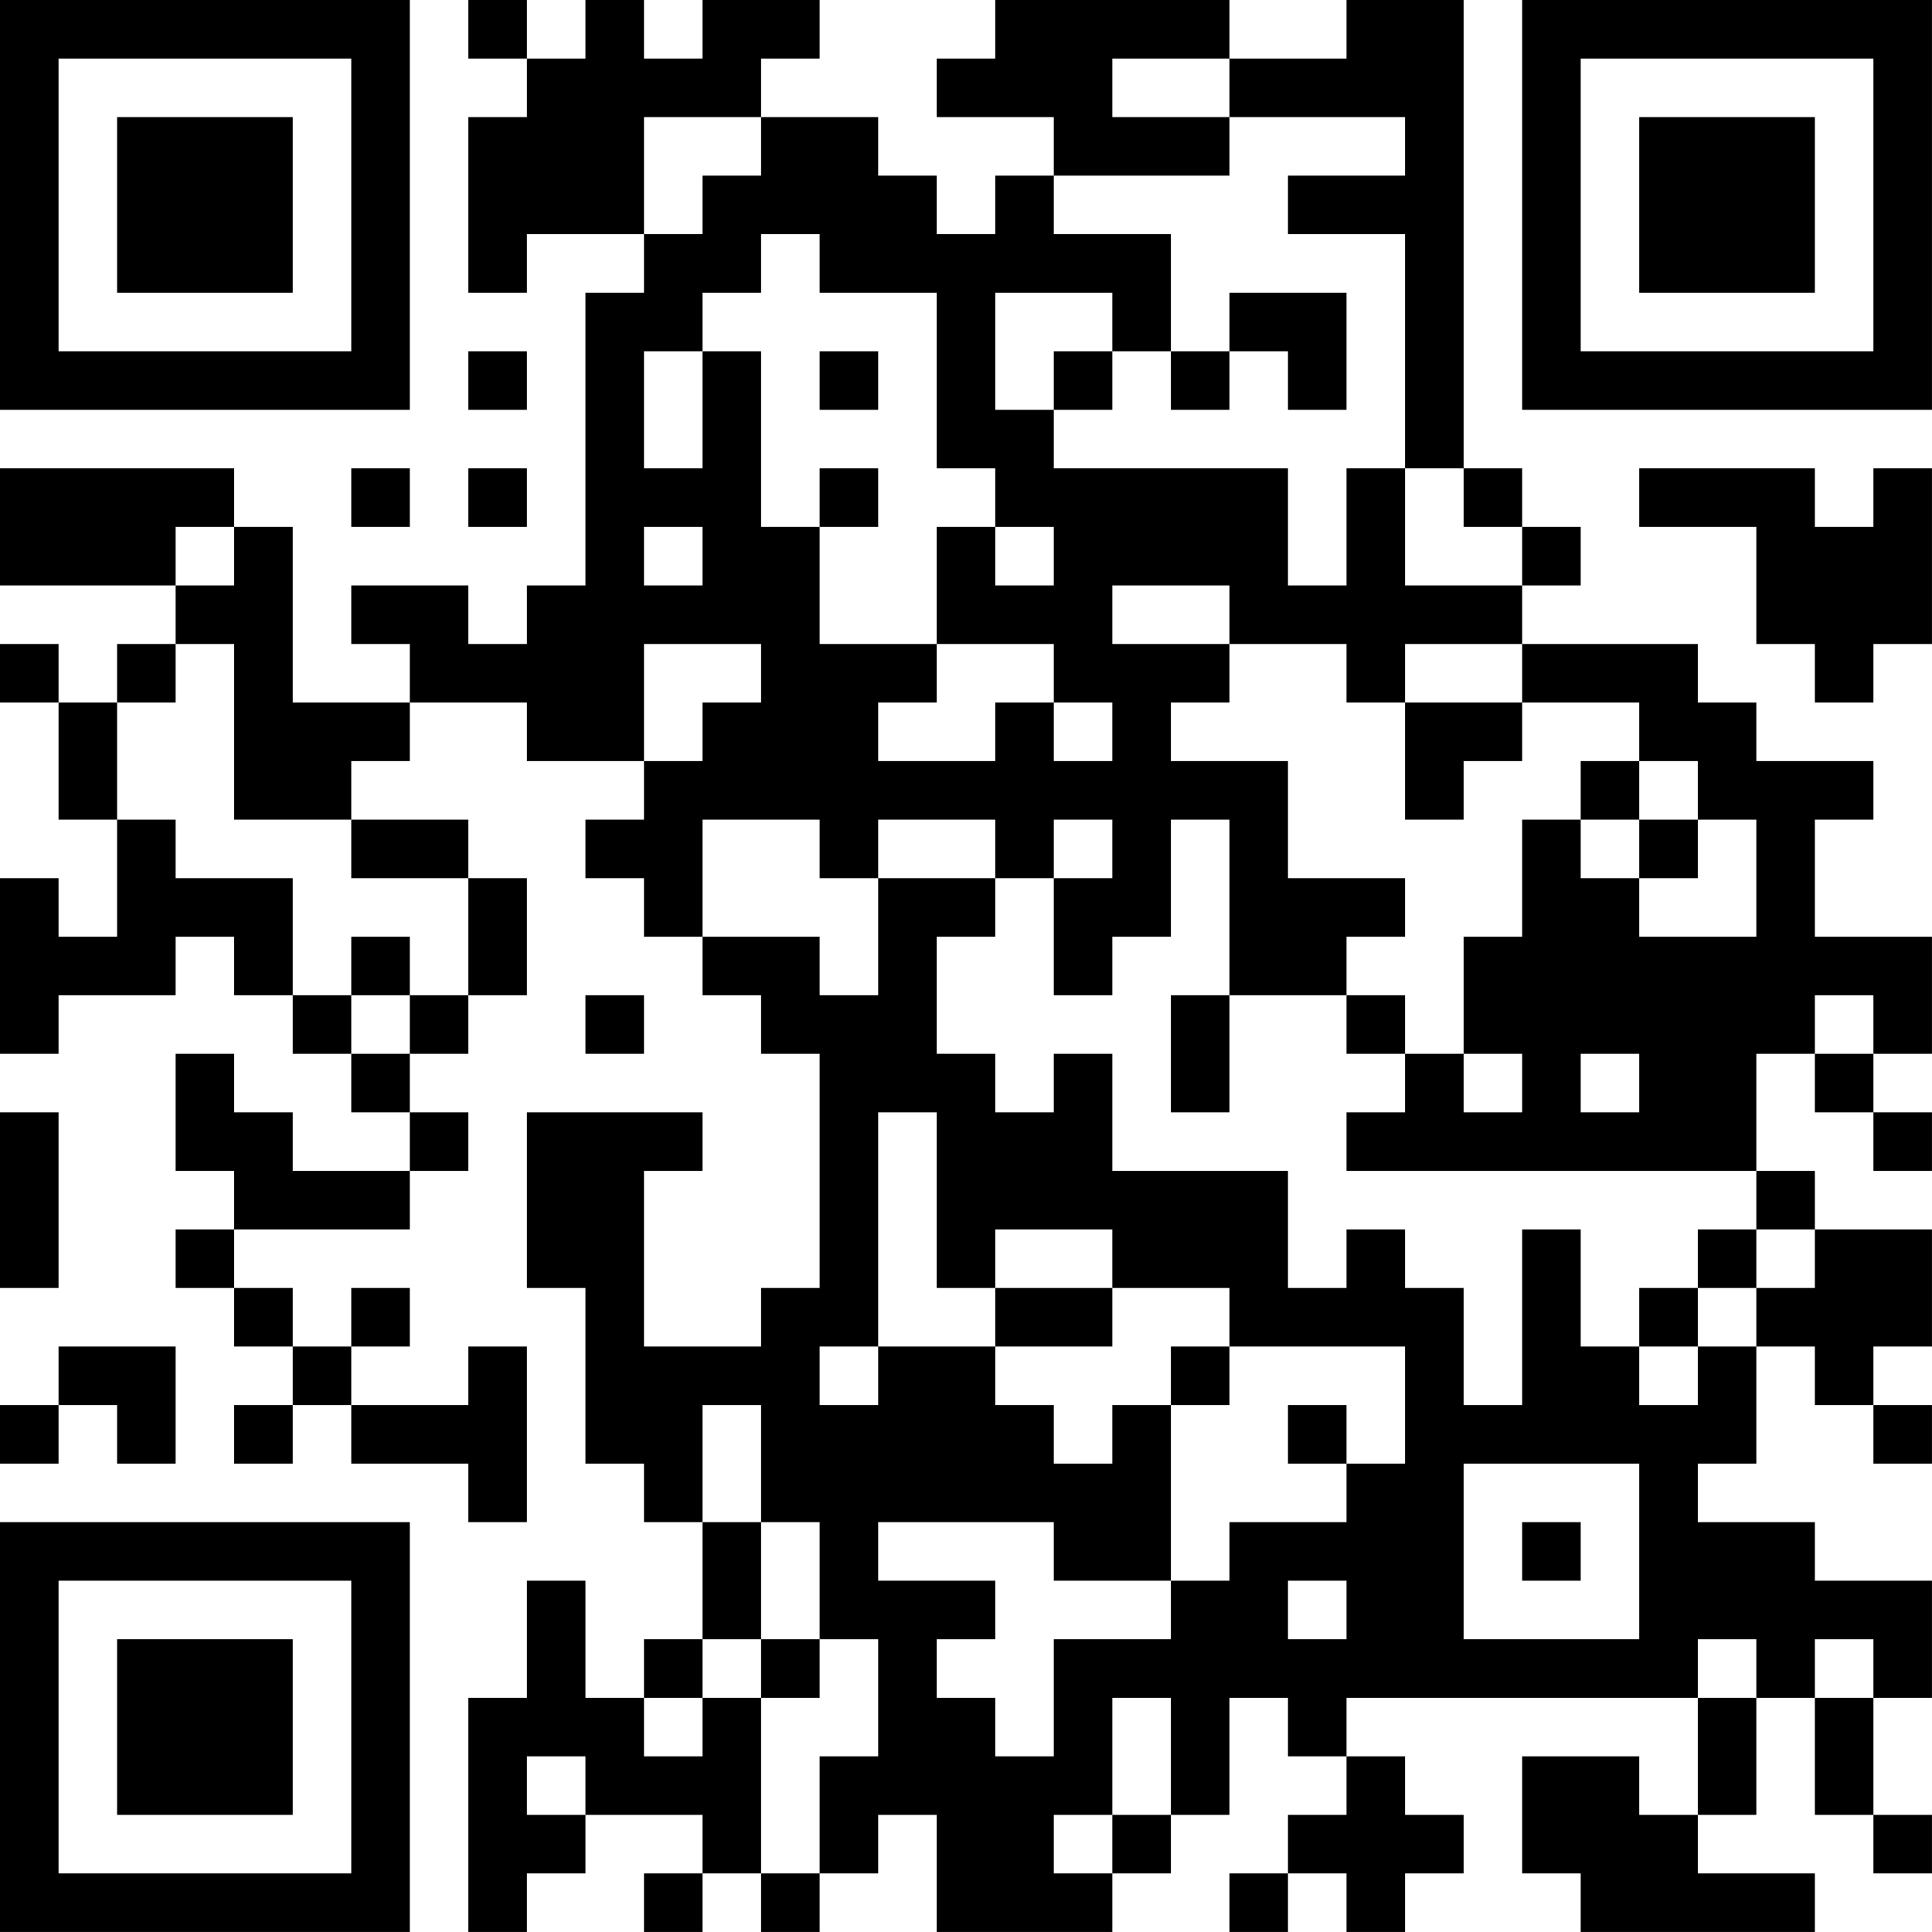 <?xml version="1.0" encoding="UTF-8"?>
<svg xmlns="http://www.w3.org/2000/svg" version="1.1" width="400" height="400" viewBox="0 0 400 400"><rect x="0" y="0" width="400" height="400" fill="#ffffff"/><g transform="scale(12.121)"><g transform="translate(0,0)"><path fill-rule="evenodd" d="M8 0L8 1L9 1L9 2L8 2L8 5L9 5L9 4L11 4L11 5L10 5L10 10L9 10L9 11L8 11L8 10L6 10L6 11L7 11L7 12L5 12L5 9L4 9L4 8L0 8L0 10L3 10L3 11L2 11L2 12L1 12L1 11L0 11L0 12L1 12L1 14L2 14L2 16L1 16L1 15L0 15L0 18L1 18L1 17L3 17L3 16L4 16L4 17L5 17L5 18L6 18L6 19L7 19L7 20L5 20L5 19L4 19L4 18L3 18L3 20L4 20L4 21L3 21L3 22L4 22L4 23L5 23L5 24L4 24L4 25L5 25L5 24L6 24L6 25L8 25L8 26L9 26L9 23L8 23L8 24L6 24L6 23L7 23L7 22L6 22L6 23L5 23L5 22L4 22L4 21L7 21L7 20L8 20L8 19L7 19L7 18L8 18L8 17L9 17L9 15L8 15L8 14L6 14L6 13L7 13L7 12L9 12L9 13L11 13L11 14L10 14L10 15L11 15L11 16L12 16L12 17L13 17L13 18L14 18L14 22L13 22L13 23L11 23L11 20L12 20L12 19L9 19L9 22L10 22L10 25L11 25L11 26L12 26L12 28L11 28L11 29L10 29L10 27L9 27L9 29L8 29L8 33L9 33L9 32L10 32L10 31L12 31L12 32L11 32L11 33L12 33L12 32L13 32L13 33L14 33L14 32L15 32L15 31L16 31L16 33L19 33L19 32L20 32L20 31L21 31L21 29L22 29L22 30L23 30L23 31L22 31L22 32L21 32L21 33L22 33L22 32L23 32L23 33L24 33L24 32L25 32L25 31L24 31L24 30L23 30L23 29L29 29L29 31L28 31L28 30L26 30L26 32L27 32L27 33L31 33L31 32L29 32L29 31L30 31L30 29L31 29L31 31L32 31L32 32L33 32L33 31L32 31L32 29L33 29L33 27L31 27L31 26L29 26L29 25L30 25L30 23L31 23L31 24L32 24L32 25L33 25L33 24L32 24L32 23L33 23L33 21L31 21L31 20L30 20L30 18L31 18L31 19L32 19L32 20L33 20L33 19L32 19L32 18L33 18L33 16L31 16L31 14L32 14L32 13L30 13L30 12L29 12L29 11L26 11L26 10L27 10L27 9L26 9L26 8L25 8L25 0L23 0L23 1L21 1L21 0L17 0L17 1L16 1L16 2L18 2L18 3L17 3L17 4L16 4L16 3L15 3L15 2L13 2L13 1L14 1L14 0L12 0L12 1L11 1L11 0L10 0L10 1L9 1L9 0ZM19 1L19 2L21 2L21 3L18 3L18 4L20 4L20 6L19 6L19 5L17 5L17 7L18 7L18 8L22 8L22 10L23 10L23 8L24 8L24 10L26 10L26 9L25 9L25 8L24 8L24 4L22 4L22 3L24 3L24 2L21 2L21 1ZM11 2L11 4L12 4L12 3L13 3L13 2ZM13 4L13 5L12 5L12 6L11 6L11 8L12 8L12 6L13 6L13 9L14 9L14 11L16 11L16 12L15 12L15 13L17 13L17 12L18 12L18 13L19 13L19 12L18 12L18 11L16 11L16 9L17 9L17 10L18 10L18 9L17 9L17 8L16 8L16 5L14 5L14 4ZM21 5L21 6L20 6L20 7L21 7L21 6L22 6L22 7L23 7L23 5ZM8 6L8 7L9 7L9 6ZM14 6L14 7L15 7L15 6ZM18 6L18 7L19 7L19 6ZM6 8L6 9L7 9L7 8ZM8 8L8 9L9 9L9 8ZM14 8L14 9L15 9L15 8ZM28 8L28 9L30 9L30 11L31 11L31 12L32 12L32 11L33 11L33 8L32 8L32 9L31 9L31 8ZM3 9L3 10L4 10L4 9ZM11 9L11 10L12 10L12 9ZM19 10L19 11L21 11L21 12L20 12L20 13L22 13L22 15L24 15L24 16L23 16L23 17L21 17L21 14L20 14L20 16L19 16L19 17L18 17L18 15L19 15L19 14L18 14L18 15L17 15L17 14L15 14L15 15L14 15L14 14L12 14L12 16L14 16L14 17L15 17L15 15L17 15L17 16L16 16L16 18L17 18L17 19L18 19L18 18L19 18L19 20L22 20L22 22L23 22L23 21L24 21L24 22L25 22L25 24L26 24L26 21L27 21L27 23L28 23L28 24L29 24L29 23L30 23L30 22L31 22L31 21L30 21L30 20L23 20L23 19L24 19L24 18L25 18L25 19L26 19L26 18L25 18L25 16L26 16L26 14L27 14L27 15L28 15L28 16L30 16L30 14L29 14L29 13L28 13L28 12L26 12L26 11L24 11L24 12L23 12L23 11L21 11L21 10ZM3 11L3 12L2 12L2 14L3 14L3 15L5 15L5 17L6 17L6 18L7 18L7 17L8 17L8 15L6 15L6 14L4 14L4 11ZM11 11L11 13L12 13L12 12L13 12L13 11ZM24 12L24 14L25 14L25 13L26 13L26 12ZM27 13L27 14L28 14L28 15L29 15L29 14L28 14L28 13ZM6 16L6 17L7 17L7 16ZM10 17L10 18L11 18L11 17ZM20 17L20 19L21 19L21 17ZM23 17L23 18L24 18L24 17ZM31 17L31 18L32 18L32 17ZM27 18L27 19L28 19L28 18ZM0 19L0 22L1 22L1 19ZM15 19L15 23L14 23L14 24L15 24L15 23L17 23L17 24L18 24L18 25L19 25L19 24L20 24L20 27L18 27L18 26L15 26L15 27L17 27L17 28L16 28L16 29L17 29L17 30L18 30L18 28L20 28L20 27L21 27L21 26L23 26L23 25L24 25L24 23L21 23L21 22L19 22L19 21L17 21L17 22L16 22L16 19ZM29 21L29 22L28 22L28 23L29 23L29 22L30 22L30 21ZM17 22L17 23L19 23L19 22ZM1 23L1 24L0 24L0 25L1 25L1 24L2 24L2 25L3 25L3 23ZM20 23L20 24L21 24L21 23ZM12 24L12 26L13 26L13 28L12 28L12 29L11 29L11 30L12 30L12 29L13 29L13 32L14 32L14 30L15 30L15 28L14 28L14 26L13 26L13 24ZM22 24L22 25L23 25L23 24ZM25 25L25 28L28 28L28 25ZM26 26L26 27L27 27L27 26ZM22 27L22 28L23 28L23 27ZM13 28L13 29L14 29L14 28ZM29 28L29 29L30 29L30 28ZM31 28L31 29L32 29L32 28ZM19 29L19 31L18 31L18 32L19 32L19 31L20 31L20 29ZM9 30L9 31L10 31L10 30ZM0 0L0 7L7 7L7 0ZM1 1L1 6L6 6L6 1ZM2 2L2 5L5 5L5 2ZM26 0L26 7L33 7L33 0ZM27 1L27 6L32 6L32 1ZM28 2L28 5L31 5L31 2ZM0 26L0 33L7 33L7 26ZM1 27L1 32L6 32L6 27ZM2 28L2 31L5 31L5 28Z" fill="#000000"/></g></g></svg>
